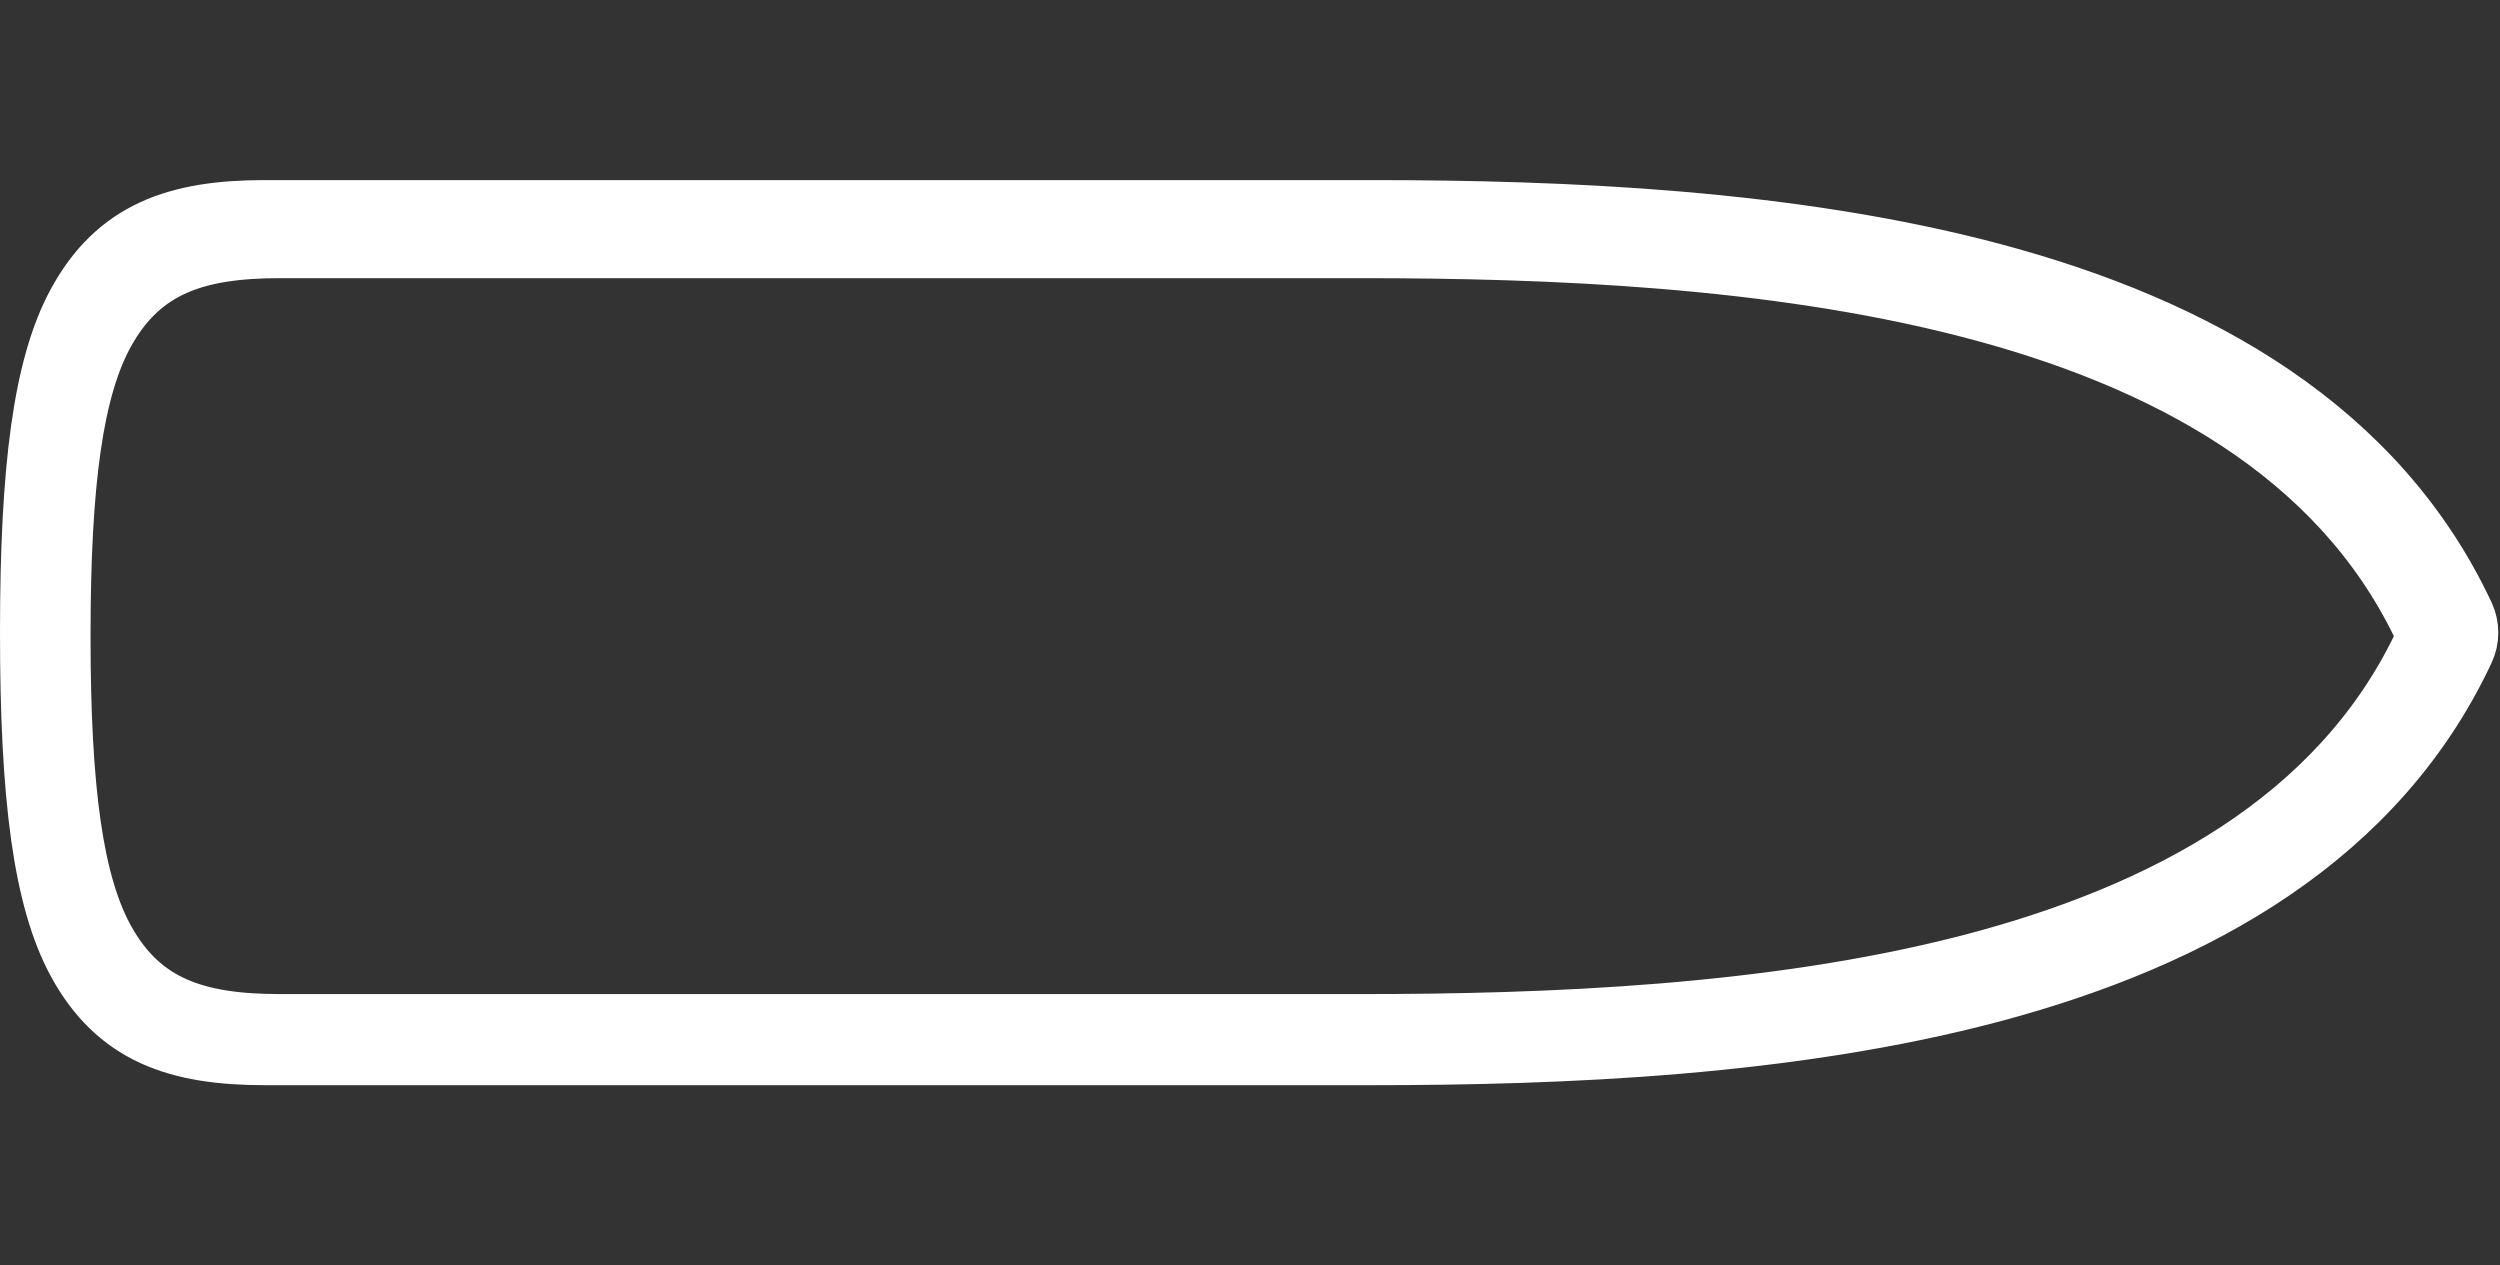 <?xml version="1.0" encoding="utf-8"?>
<!-- Generator: Adobe Illustrator 14.0.0, SVG Export Plug-In . SVG Version: 6.00 Build 43363)  -->
<!DOCTYPE svg PUBLIC "-//W3C//DTD SVG 1.1//EN" "http://www.w3.org/Graphics/SVG/1.1/DTD/svg11.dtd">
<svg version="1.1" id="Layer_1" xmlns="http://www.w3.org/2000/svg" xmlns:xlink="http://www.w3.org/1999/xlink" x="0px" y="0px"
	 width="35.563px" height="18px" viewBox="0 0 35.563 18" enable-background="new 0 0 35.563 18" xml:space="preserve">
<rect x="0" y="0" width="35.563" height="18" fill="#333333" stroke="none"/>
<g>
	<g>
		<path fill="none" stroke="#FFFFFF" d="M34.99,8.781c-1.223-2.613-3.744-4.049-6.669-4.828c-2.849-0.758-6.073-0.891-8.82-0.891
			H3.763c-1.231,0-2.059,0.288-2.602,1.291C0.688,5.226,0.5,6.655,0.5,9c0,2.344,0.188,3.771,0.661,4.646
			c0.543,1.002,1.371,1.291,2.602,1.291h15.738c2.747,0,5.972-0.133,8.82-0.891c2.925-0.779,5.446-2.217,6.669-4.828
			C35.055,9.08,35.055,8.92,34.99,8.781z M34.509,9.256c-1.195,2.461-3.66,3.813-6.521,4.547c-2.785,0.713-5.938,0.838-8.623,0.838
			H3.978c-1.204,0-2.014-0.27-2.544-1.215c-0.462-0.824-0.646-2.17-0.646-4.377c0-2.208,0.184-3.554,0.646-4.377
			c0.531-0.945,1.34-1.215,2.544-1.215h15.387c2.687,0,5.839,0.125,8.623,0.839c2.861,0.733,5.326,2.086,6.521,4.547
			C34.571,8.973,34.571,9.125,34.509,9.256z"/>
	</g>
</g>
</svg>

